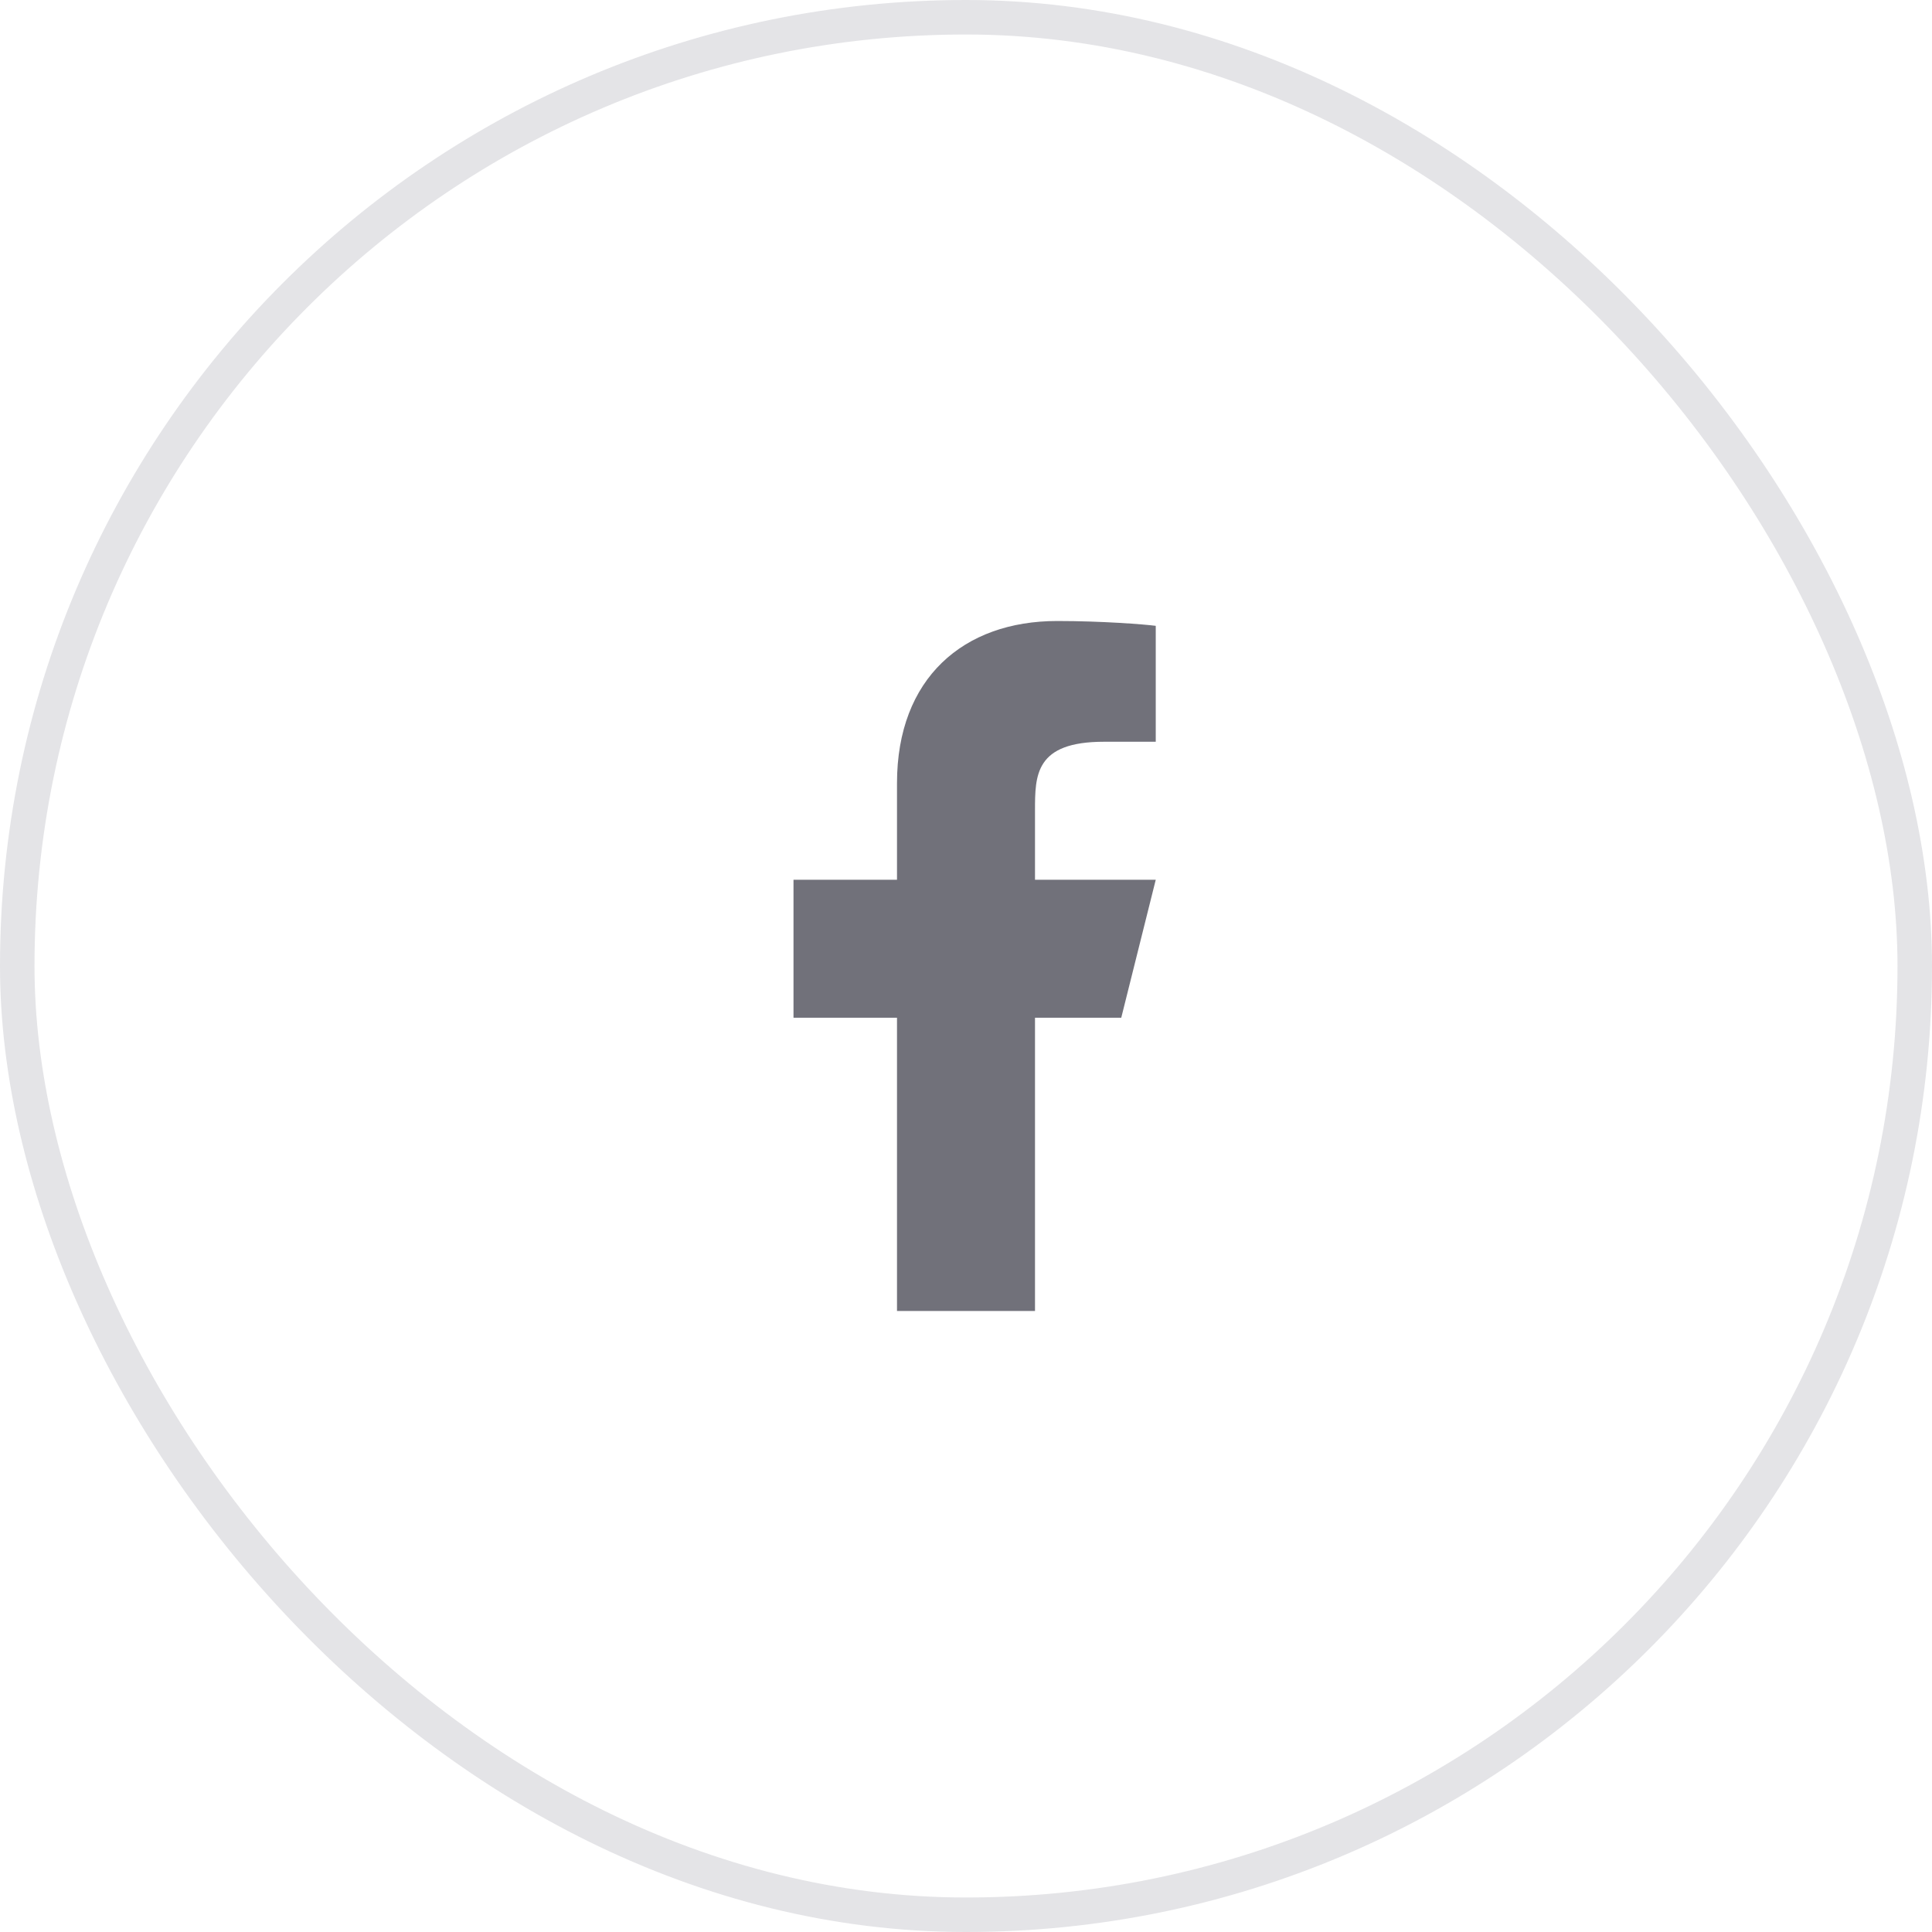 <svg width="56" height="56" viewBox="0 0 56 56" fill="none" xmlns="http://www.w3.org/2000/svg">
<rect x="0.5" y="0.5" width="55" height="55" rx="27.5" stroke="#E4E4E7"/>
<path d="M30 29.5H32.5L33.5 25.5H30V23.5C30 22.47 30 21.5 32 21.5H33.5V18.14C33.174 18.097 31.943 18 30.643 18C27.928 18 26 19.657 26 22.7V25.5H23V29.5H26V38H30V29.5Z" fill="#71717A"/>
</svg>
